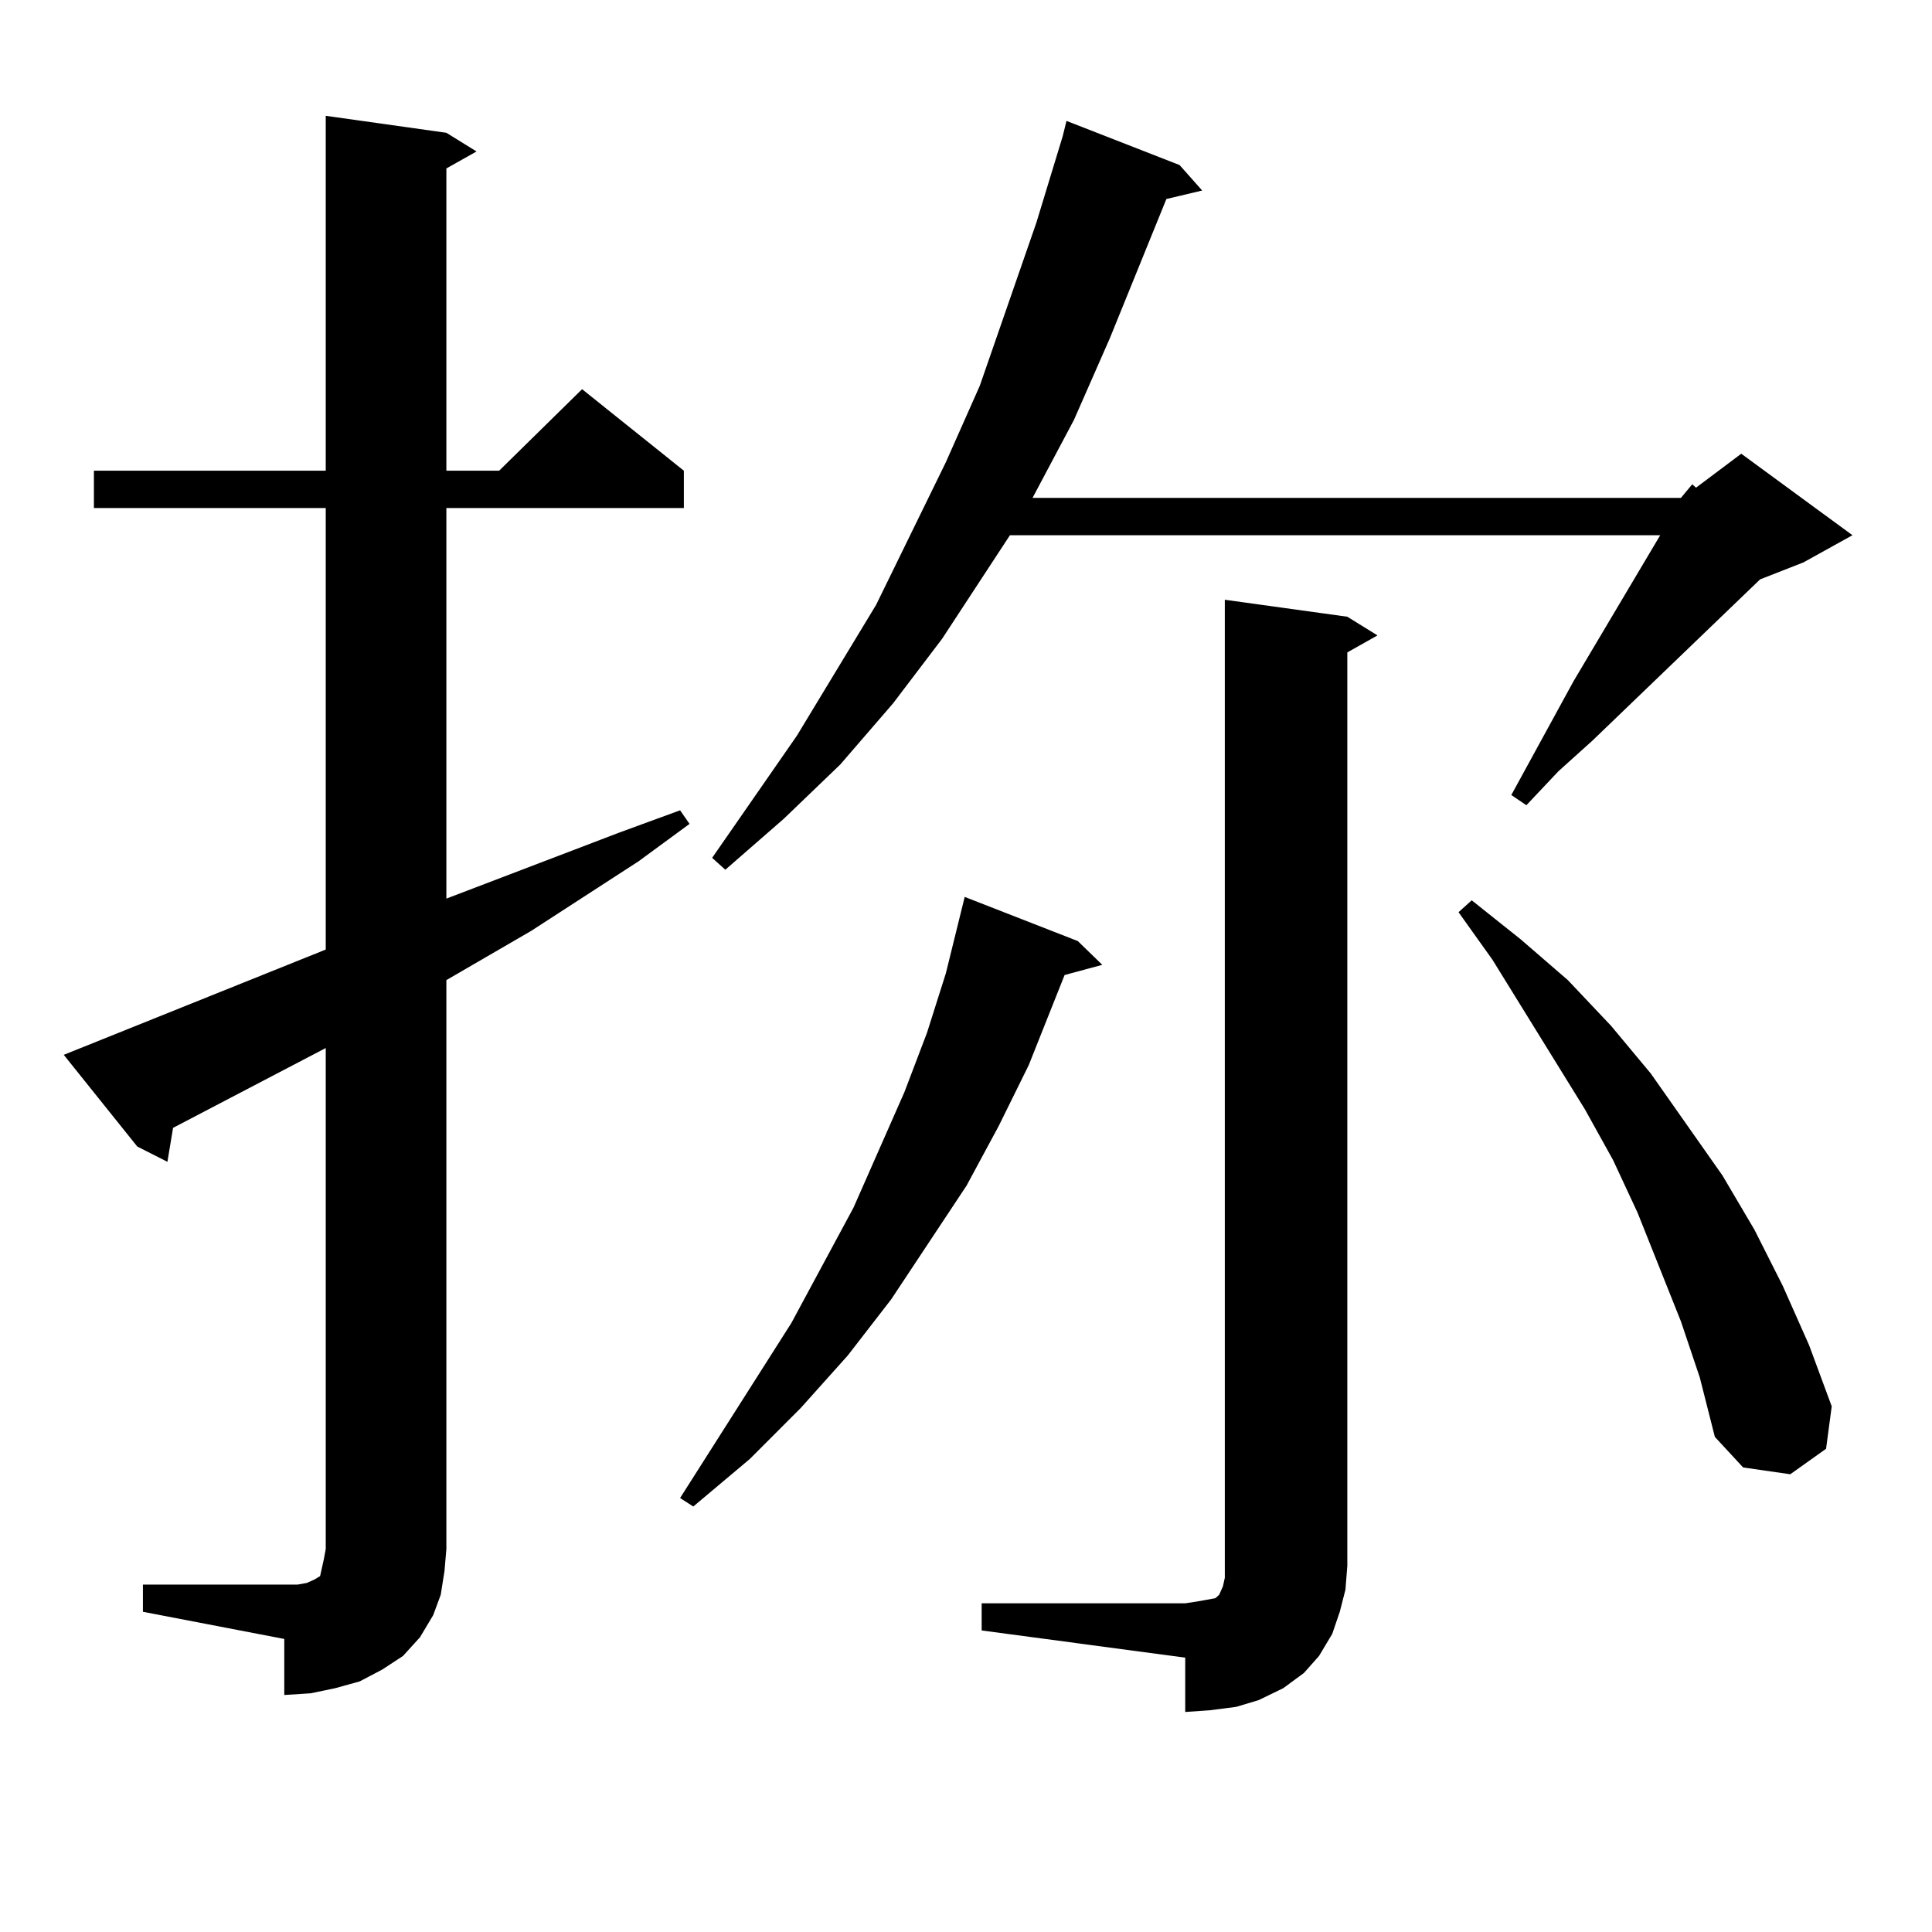 <?xml version="1.0" encoding="utf-8"?>
<!-- Generator: Adobe Illustrator 16.0.0, SVG Export Plug-In . SVG Version: 6.00 Build 0)  -->
<!DOCTYPE svg PUBLIC "-//W3C//DTD SVG 1.1//EN" "http://www.w3.org/Graphics/SVG/1.1/DTD/svg11.dtd">
<svg version="1.1" id="图层_1" xmlns="http://www.w3.org/2000/svg" xmlns:xlink="http://www.w3.org/1999/xlink" x="0px" y="0px"
	 width="1000px" height="1000px" viewBox="0 0 1000 1000" enable-background="new 0 0 1000 1000" xml:space="preserve">
<path d="M73.974,820.195h73.169h6.829l4.878-0.879l3.902-1.758l2.927-1.758l0.976-4.395l0.976-4.395l0.976-5.273V542.461
	L89.583,583.77l-2.927,17.578l-15.609-7.91l-38.048-47.461l135.606-54.492V262.969H48.608v-19.336h119.997V59.941l62.438,8.789
	l15.609,9.668l-15.609,8.789v156.445h27.316l42.926-42.188l52.682,42.188v19.336H231.043v202.148l89.754-34.277l31.219-11.426
	l4.878,7.031l-26.341,19.336l-55.608,36.035l-43.901,25.488v294.434l-0.976,11.426l-1.951,12.305l-3.902,10.547l-6.829,11.426
	l-8.78,9.668l-10.731,7.031l-11.707,6.152l-12.683,3.516l-12.683,2.637l-13.658,0.879V848.32l-73.169-14.063V820.195z
	 M557.864,487.09l12.683,12.305l-19.512,5.273l-18.536,46.582l-15.609,31.641l-16.585,30.762l-39.023,58.887l-22.438,29.004
	l-24.39,27.246l-26.341,26.367l-29.268,24.609l-6.829-4.395l57.56-90.527l32.194-59.766l26.341-59.766l11.707-30.762l9.756-30.762
	l9.756-39.551L557.864,487.09z M870.052,257.695l5.854-7.031l1.951,1.758l23.414-17.578l57.56,42.188l-25.365,14.063l-22.438,8.789
	l-86.827,83.496l-17.561,15.82l-16.585,17.578l-7.805-5.273l32.194-58.887l44.877-75.586H522.743l-35.121,53.613l-25.365,33.398
	l-27.316,31.641l-29.268,28.125l-30.243,26.367l-6.829-6.152l43.901-63.281l40.975-67.676l36.097-73.828l17.561-39.551
	l29.268-84.375l13.658-44.824l1.951-7.91l58.535,22.852l11.707,13.184l-18.536,4.395l-29.268,72.07l-18.536,42.188l-21.463,40.43
	H870.052z M508.109,829.863h105.363l5.854-0.879l4.878-0.879l4.878-0.879l1.951-1.758l1.951-4.395l0.976-4.395v-6.152V310.43
	l63.413,8.789l15.609,9.668l-15.609,8.789v472.852l-0.976,12.305l-2.927,11.426l-3.902,11.426l-6.829,11.426l-7.805,8.789
	l-10.731,7.91l-12.683,6.152l-11.707,3.516l-13.658,1.758l-12.683,0.879v-28.125l-105.363-14.063V829.863z M870.052,683.965
	l-22.438-56.25l-12.683-27.246l-14.634-26.367l-47.804-77.344l-17.561-24.609l6.829-6.152l25.365,20.215l24.39,21.094l22.438,23.73
	l20.487,24.609l37.072,52.734l16.585,28.125l14.634,29.004l13.658,30.762l11.707,31.641l-2.927,21.973l-18.536,13.184l-24.39-3.516
	l-14.634-15.82l-7.805-30.762L870.052,683.965z"/>
</svg>
